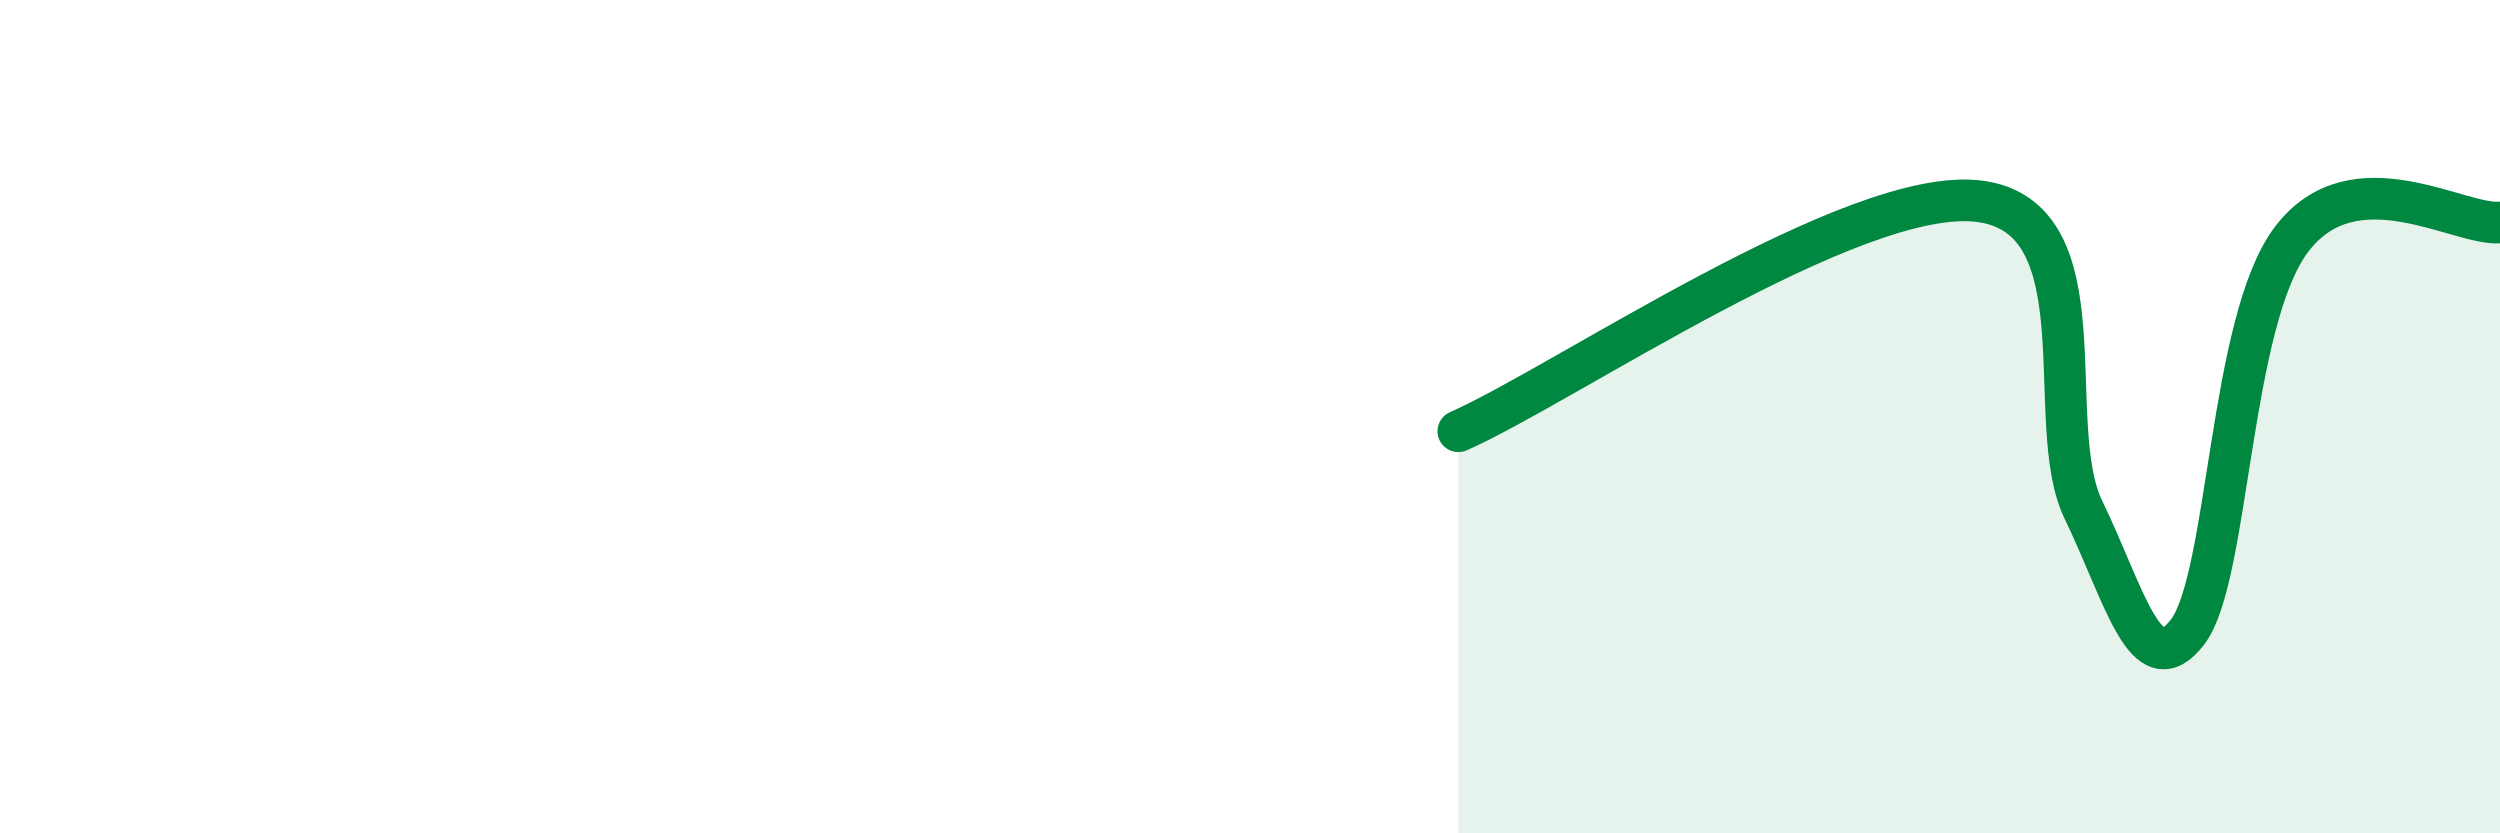 
    <svg width="60" height="20" viewBox="0 0 60 20" xmlns="http://www.w3.org/2000/svg">
      <path
        d="M 35,10.35 C 37.5,9.25 44.5,4.45 47.5,4.83 C 50.5,5.21 49,10.16 50,12.23 C 51,14.3 51.5,16.47 52.5,15.17 C 53.5,13.87 53.5,7.71 55,5.74 C 56.5,3.77 59,5.42 60,5.34L60 20L35 20Z"
        fill="#008740"
        opacity="0.1"
        stroke-linecap="round"
        stroke-linejoin="round"
      />
      <path
        d="M 35,10.35 C 37.5,9.25 44.5,4.45 47.5,4.83 C 50.5,5.21 49,10.16 50,12.23 C 51,14.3 51.5,16.47 52.5,15.17 C 53.5,13.87 53.5,7.71 55,5.74 C 56.5,3.77 59,5.42 60,5.34"
        stroke="#008740"
        stroke-width="1"
        fill="none"
        stroke-linecap="round"
        stroke-linejoin="round"
      />
    </svg>
  